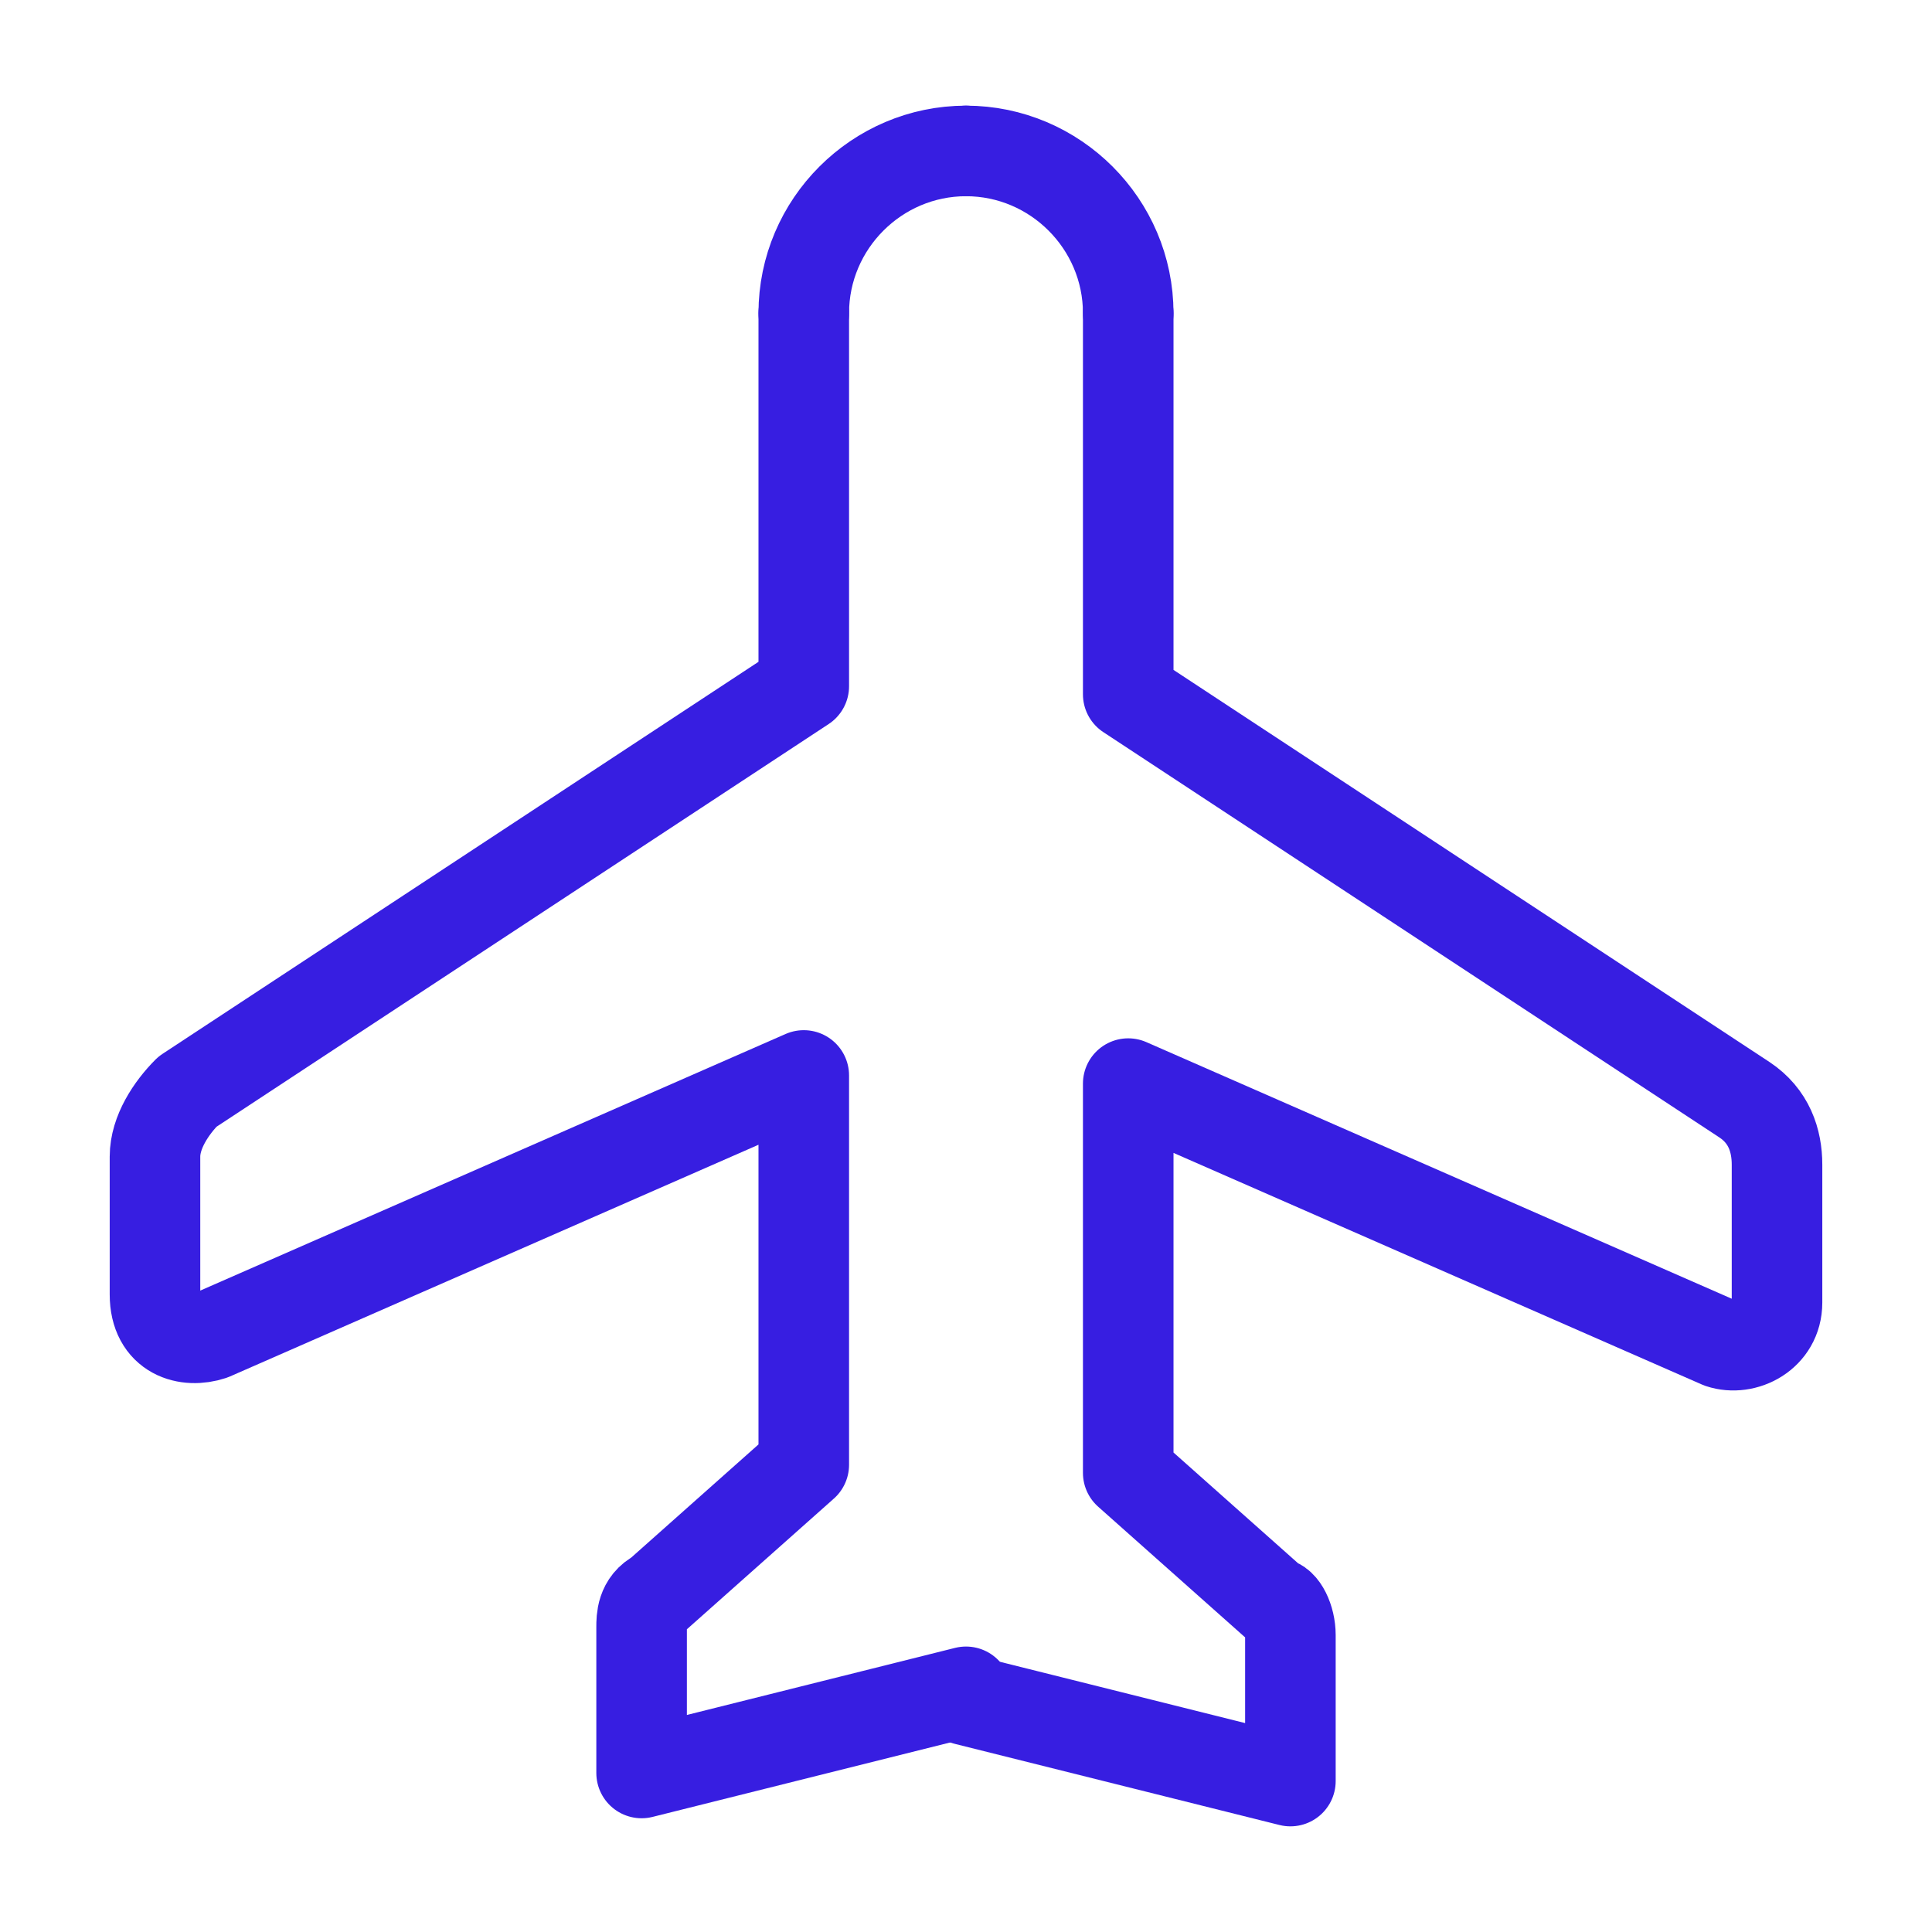<svg width="32" height="32" viewBox="0 0 32 32" fill="none" xmlns="http://www.w3.org/2000/svg">
<path d="M16 28.022L10.627 29.366V26.948C10.627 26.813 10.627 26.545 10.896 26.41L13.313 24.261V17.813L3.507 22.112C3.104 22.246 2.567 22.112 2.567 21.44V19.157C2.567 18.754 2.836 18.351 3.104 18.082L13.313 11.366V5.187" stroke="#371EE1" stroke-width="1.5" stroke-linecap="round" stroke-linejoin="round"/>
<path d="M13.313 5.187C13.313 3.709 14.522 2.5 16 2.5" stroke="#371EE1" stroke-width="1.5" stroke-linecap="round" stroke-linejoin="round"/>
<path d="M18.687 5.187V11.5L28.895 18.216C29.299 18.485 29.433 18.888 29.433 19.291V21.575C29.433 22.112 28.895 22.381 28.492 22.246L18.687 17.948V24.395L21.105 26.545C21.239 26.545 21.373 26.813 21.373 27.082V29.5L16 28.157" stroke="#371EE1" stroke-width="1.5" stroke-linecap="round" stroke-linejoin="round"/>
<path d="M16 2.5C17.478 2.5 18.687 3.709 18.687 5.187" stroke="#371EE1" stroke-width="1.5" stroke-linecap="round" stroke-linejoin="round"/>
</svg>
